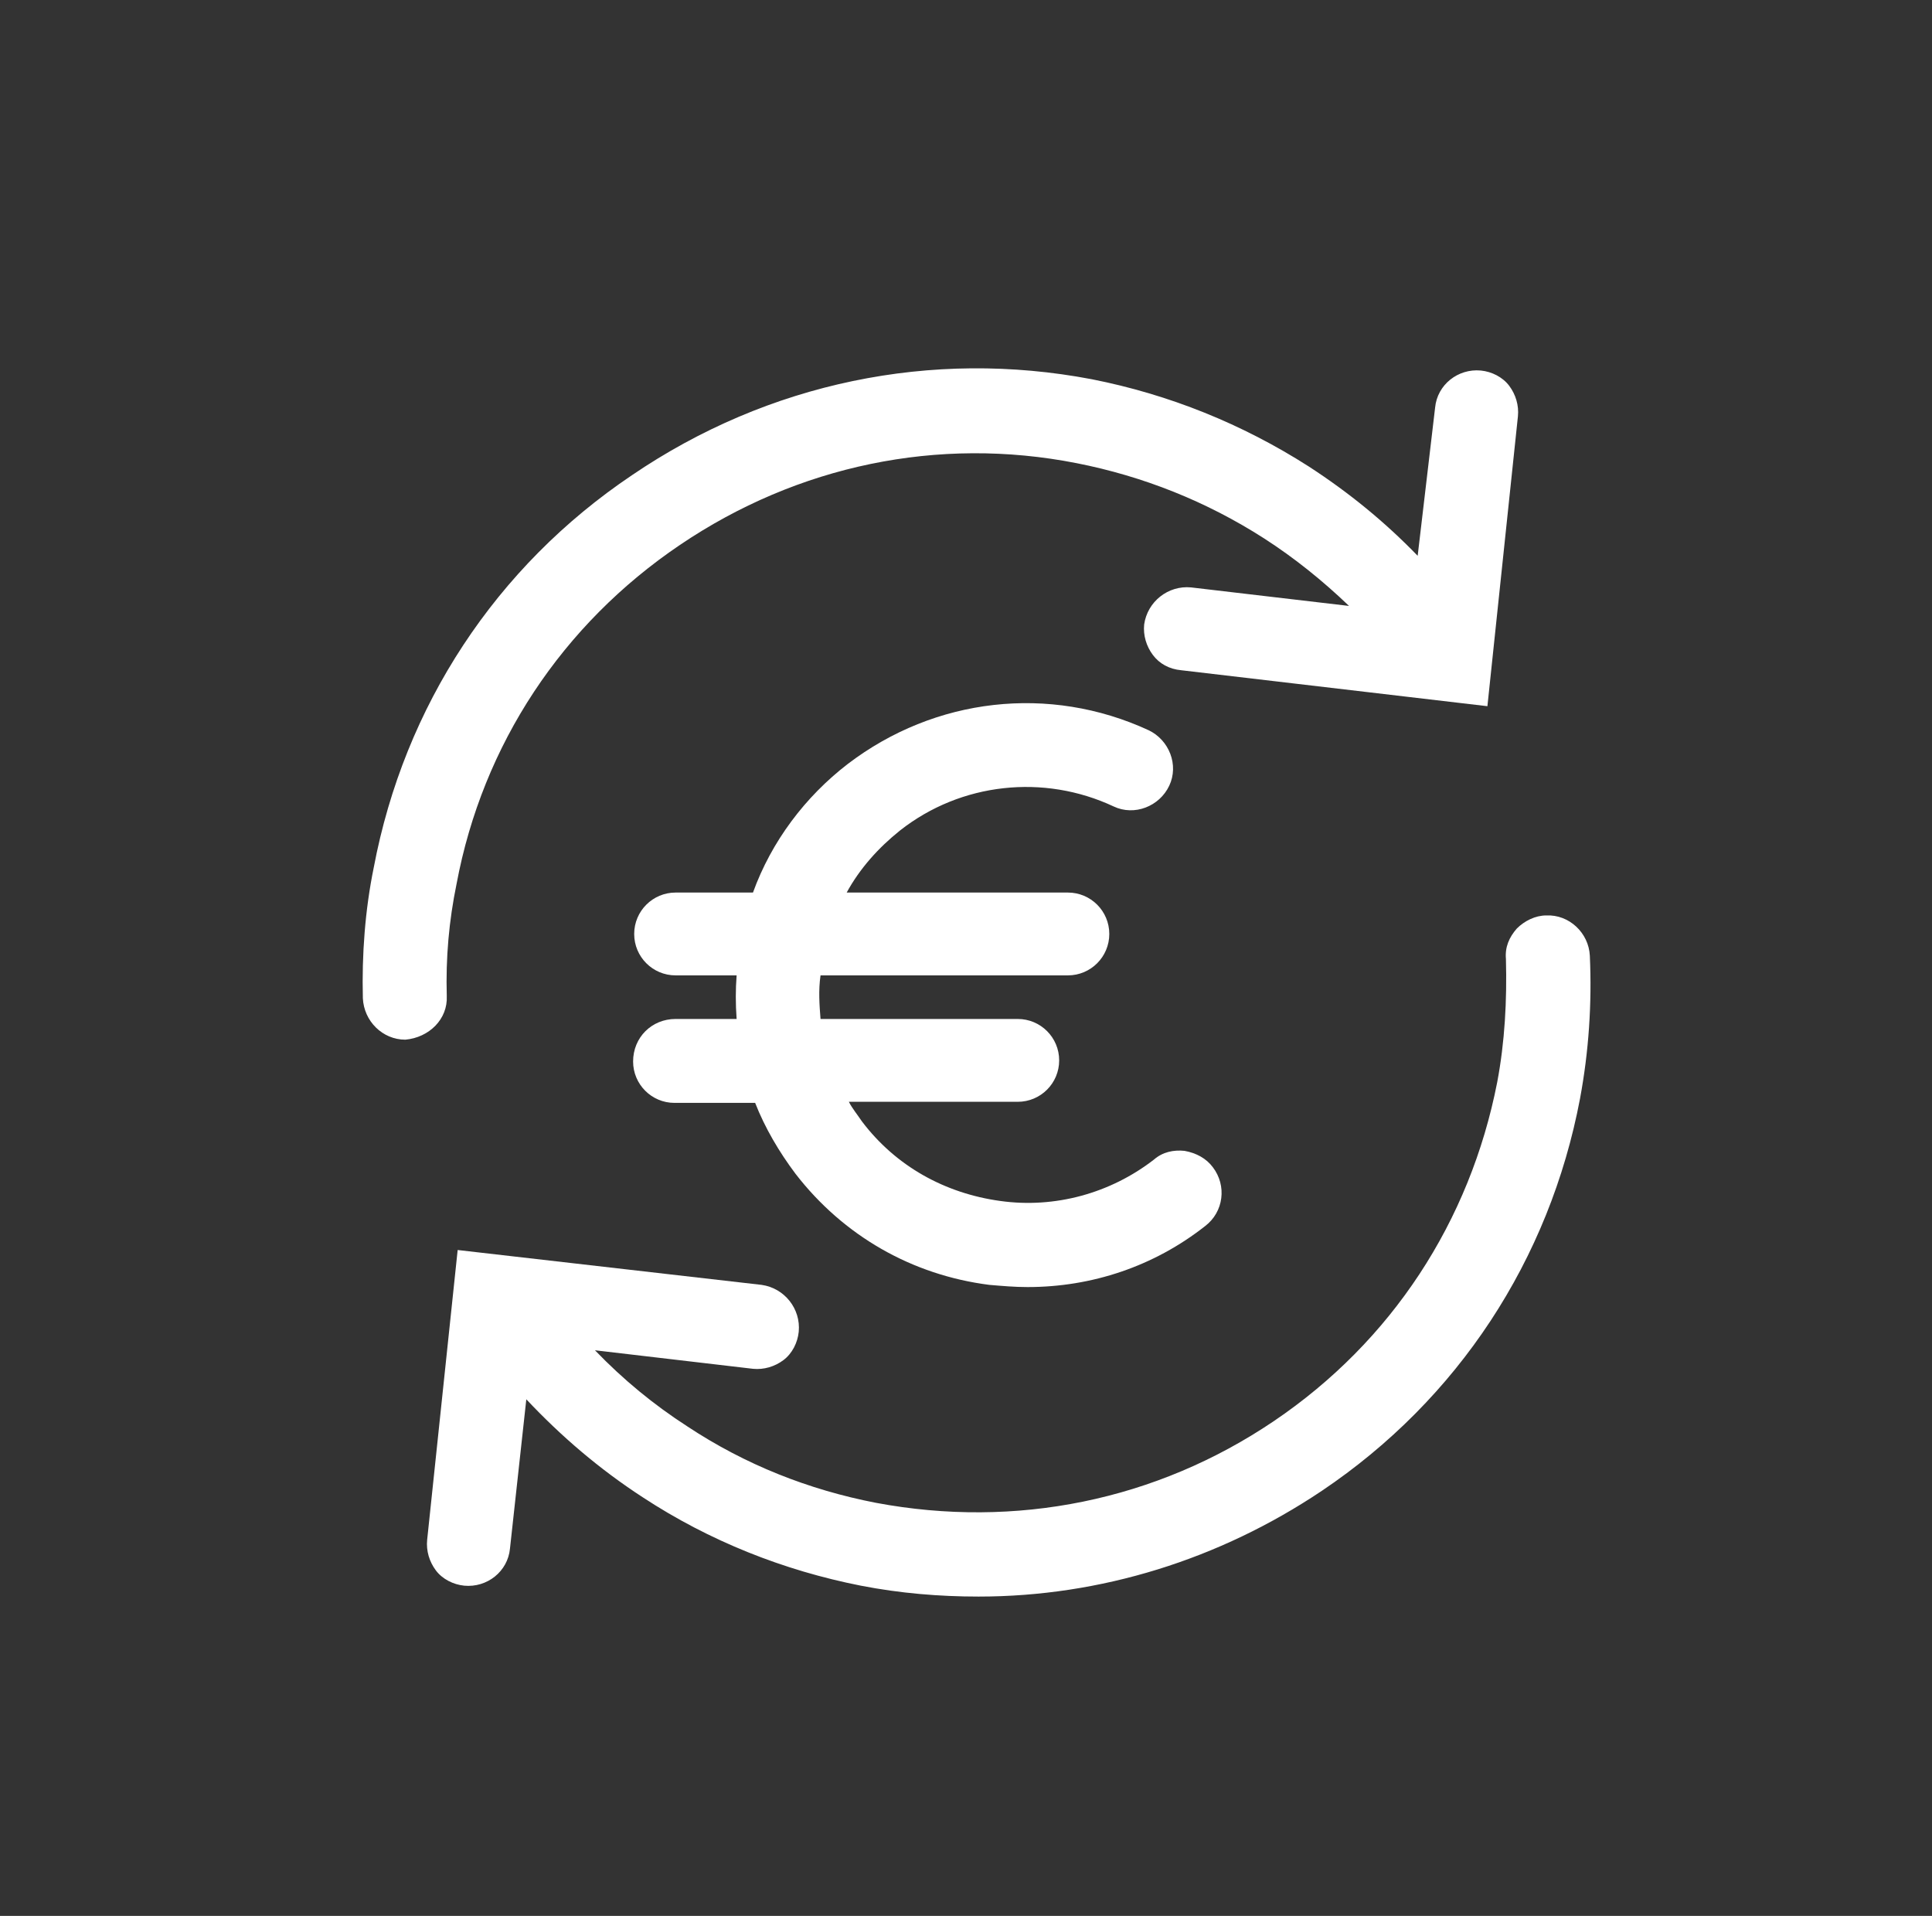 <?xml version="1.0" encoding="UTF-8"?> <svg xmlns="http://www.w3.org/2000/svg" xmlns:xlink="http://www.w3.org/1999/xlink" version="1.1" id="Laag_1" x="0px" y="0px" viewBox="0 0 177.3 175.8" style="enable-background:new 0 0 177.3 175.8;" xml:space="preserve"><rect x="0" y="0" width="177.3" height="175.8" fill="#333333" stroke="none"/> <style type="text/css"> .st0{fill:#FFFFFF;} </style> <g> <path class="st0" d="M145.9,87.7c-0.1-2.1-1.9-3.8-4-3.7c-1,0-2,0.5-2.7,1.2c-0.7,0.8-1.1,1.7-1,2.8c0.1,3.8-0.1,7.6-0.8,11.3 c-2.5,12.8-9.7,23.8-20.5,31.1c-10.8,7.3-23.7,9.9-36.5,7.5c-6.2-1.2-12-3.5-17.3-7c-3.1-2-5.9-4.3-8.5-7l14.5,1.7 c1,0.1,2-0.2,2.8-0.8c0.8-0.6,1.3-1.6,1.4-2.6c0.2-2.1-1.3-4-3.4-4.3L42,114.7l-2.8,26.6c-0.1,1,0.2,2,0.8,2.8 c0.6,0.8,1.6,1.3,2.6,1.4c2.1,0.2,4-1.3,4.2-3.4l1.5-13.7c3.2,3.4,6.7,6.4,10.7,9c6.1,4,12.9,6.7,20,8.1c3.6,0.7,7.2,1,10.8,1 c11.2,0,22.1-3.4,31.5-9.7c12.5-8.4,20.9-21.2,23.7-36C145.8,96.5,146.1,92.1,145.9,87.7z"></path> <path class="st0" d="M41,91.4c-0.1-3.5,0.2-6.9,0.9-10.3v0c2.4-12.8,9.7-23.8,20.5-31.1c10.8-7.3,23.7-10,36.4-7.5 c6.1,1.2,11.9,3.5,17.2,6.9c2.8,1.8,5.4,3.9,7.8,6.2l-14.5-1.7c-2.1-0.2-4,1.3-4.3,3.4c-0.1,1,0.2,2,0.8,2.8 c0.6,0.8,1.5,1.3,2.6,1.4l28.1,3.3l2.8-26.6c0.1-1-0.2-2-0.8-2.8c-0.6-0.8-1.6-1.3-2.6-1.4c-2.1-0.2-4,1.3-4.2,3.4L130.1,51 c-3-3.1-6.3-5.8-10-8.2c-6.1-3.9-12.8-6.6-19.9-8C85.5,32,70.5,35.1,58,43.6c-12.5,8.4-20.9,21.2-23.7,36c-0.8,3.9-1.1,8-1,12 c0.1,2.1,1.8,3.8,3.9,3.8c0,0,0,0,0,0C39.4,95.2,41.1,93.5,41,91.4z"></path> <path class="st0" d="M58.1,97.4c0,2.1,1.7,3.8,3.8,3.8h7.4c0.9,2.3,2.2,4.5,3.7,6.5c4.4,5.7,10.7,9.3,17.8,10.2 c1.2,0.1,2.3,0.2,3.5,0.2c5.9,0,11.6-1.9,16.3-5.6c1.7-1.3,2-3.7,0.7-5.4c-0.6-0.8-1.5-1.3-2.6-1.5c-1-0.1-2,0.1-2.8,0.8 c-4,3.1-9.1,4.5-14.1,3.8c-5.1-0.7-9.6-3.2-12.7-7.3c-0.4-0.6-0.9-1.2-1.2-1.8h15.5c2.1,0,3.8-1.7,3.8-3.8s-1.7-3.8-3.8-3.8H75.3 c-0.1-1.3-0.2-2.6,0-4H98c2.1,0,3.8-1.7,3.8-3.8s-1.7-3.8-3.8-3.8H77.7c1.2-2.2,2.9-4.1,4.9-5.7c5.6-4.4,13.2-5.2,19.6-2.2 c1.9,0.9,4.2,0,5.1-1.9c0.9-1.9,0-4.2-1.9-5.1c-9.1-4.2-19.6-3-27.6,3.1c-3.9,3-7,7.1-8.7,11.8H62c-2.1,0-3.8,1.7-3.8,3.8 s1.7,3.8,3.8,3.8h5.6c-0.1,1.3-0.1,2.6,0,4H62C59.8,93.5,58.1,95.2,58.1,97.4z"></path> </g> </svg> 
